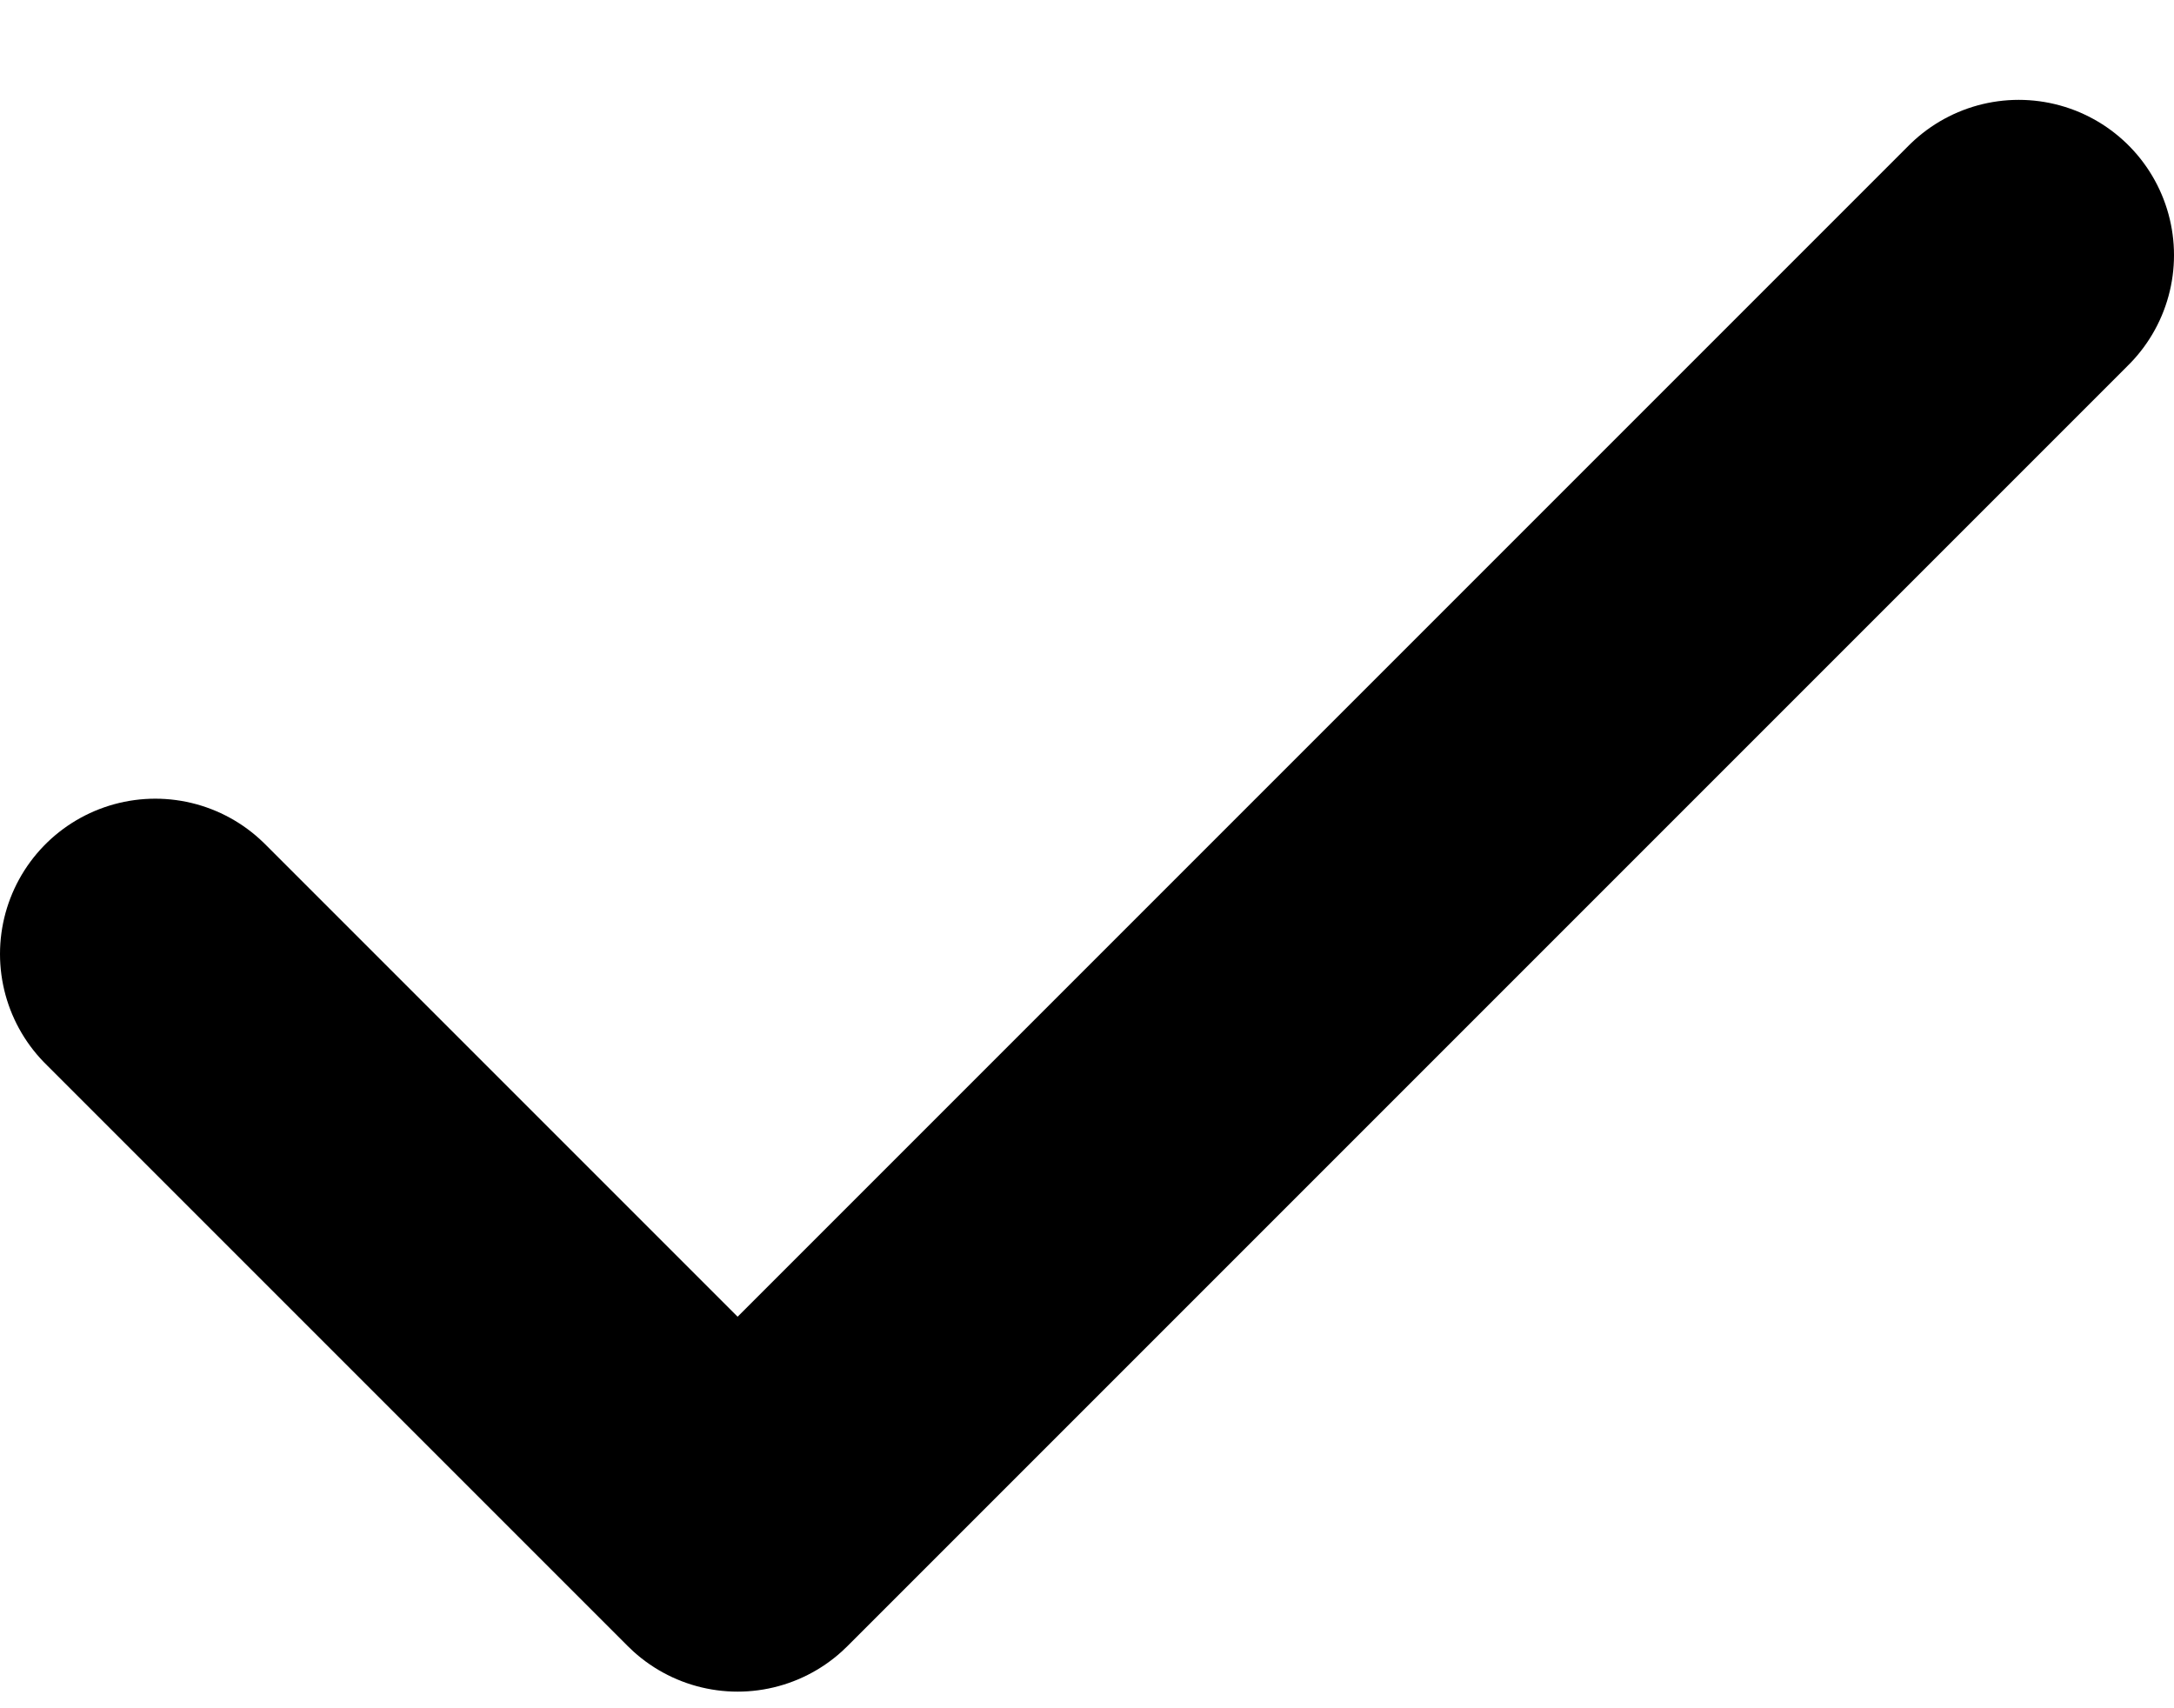 <svg width="14" height="11" viewBox="0 0 14 11" fill="none" xmlns="http://www.w3.org/2000/svg">
<path d="M13 1.643L4.75 9.893L1 6.143" stroke="#ED1C24" style="stroke:#ED1C24;stroke:color(display-p3 0.929 0.11 0.141);stroke-opacity:1;" stroke-width="2" stroke-linecap="round" stroke-linejoin="round"/>
</svg>
